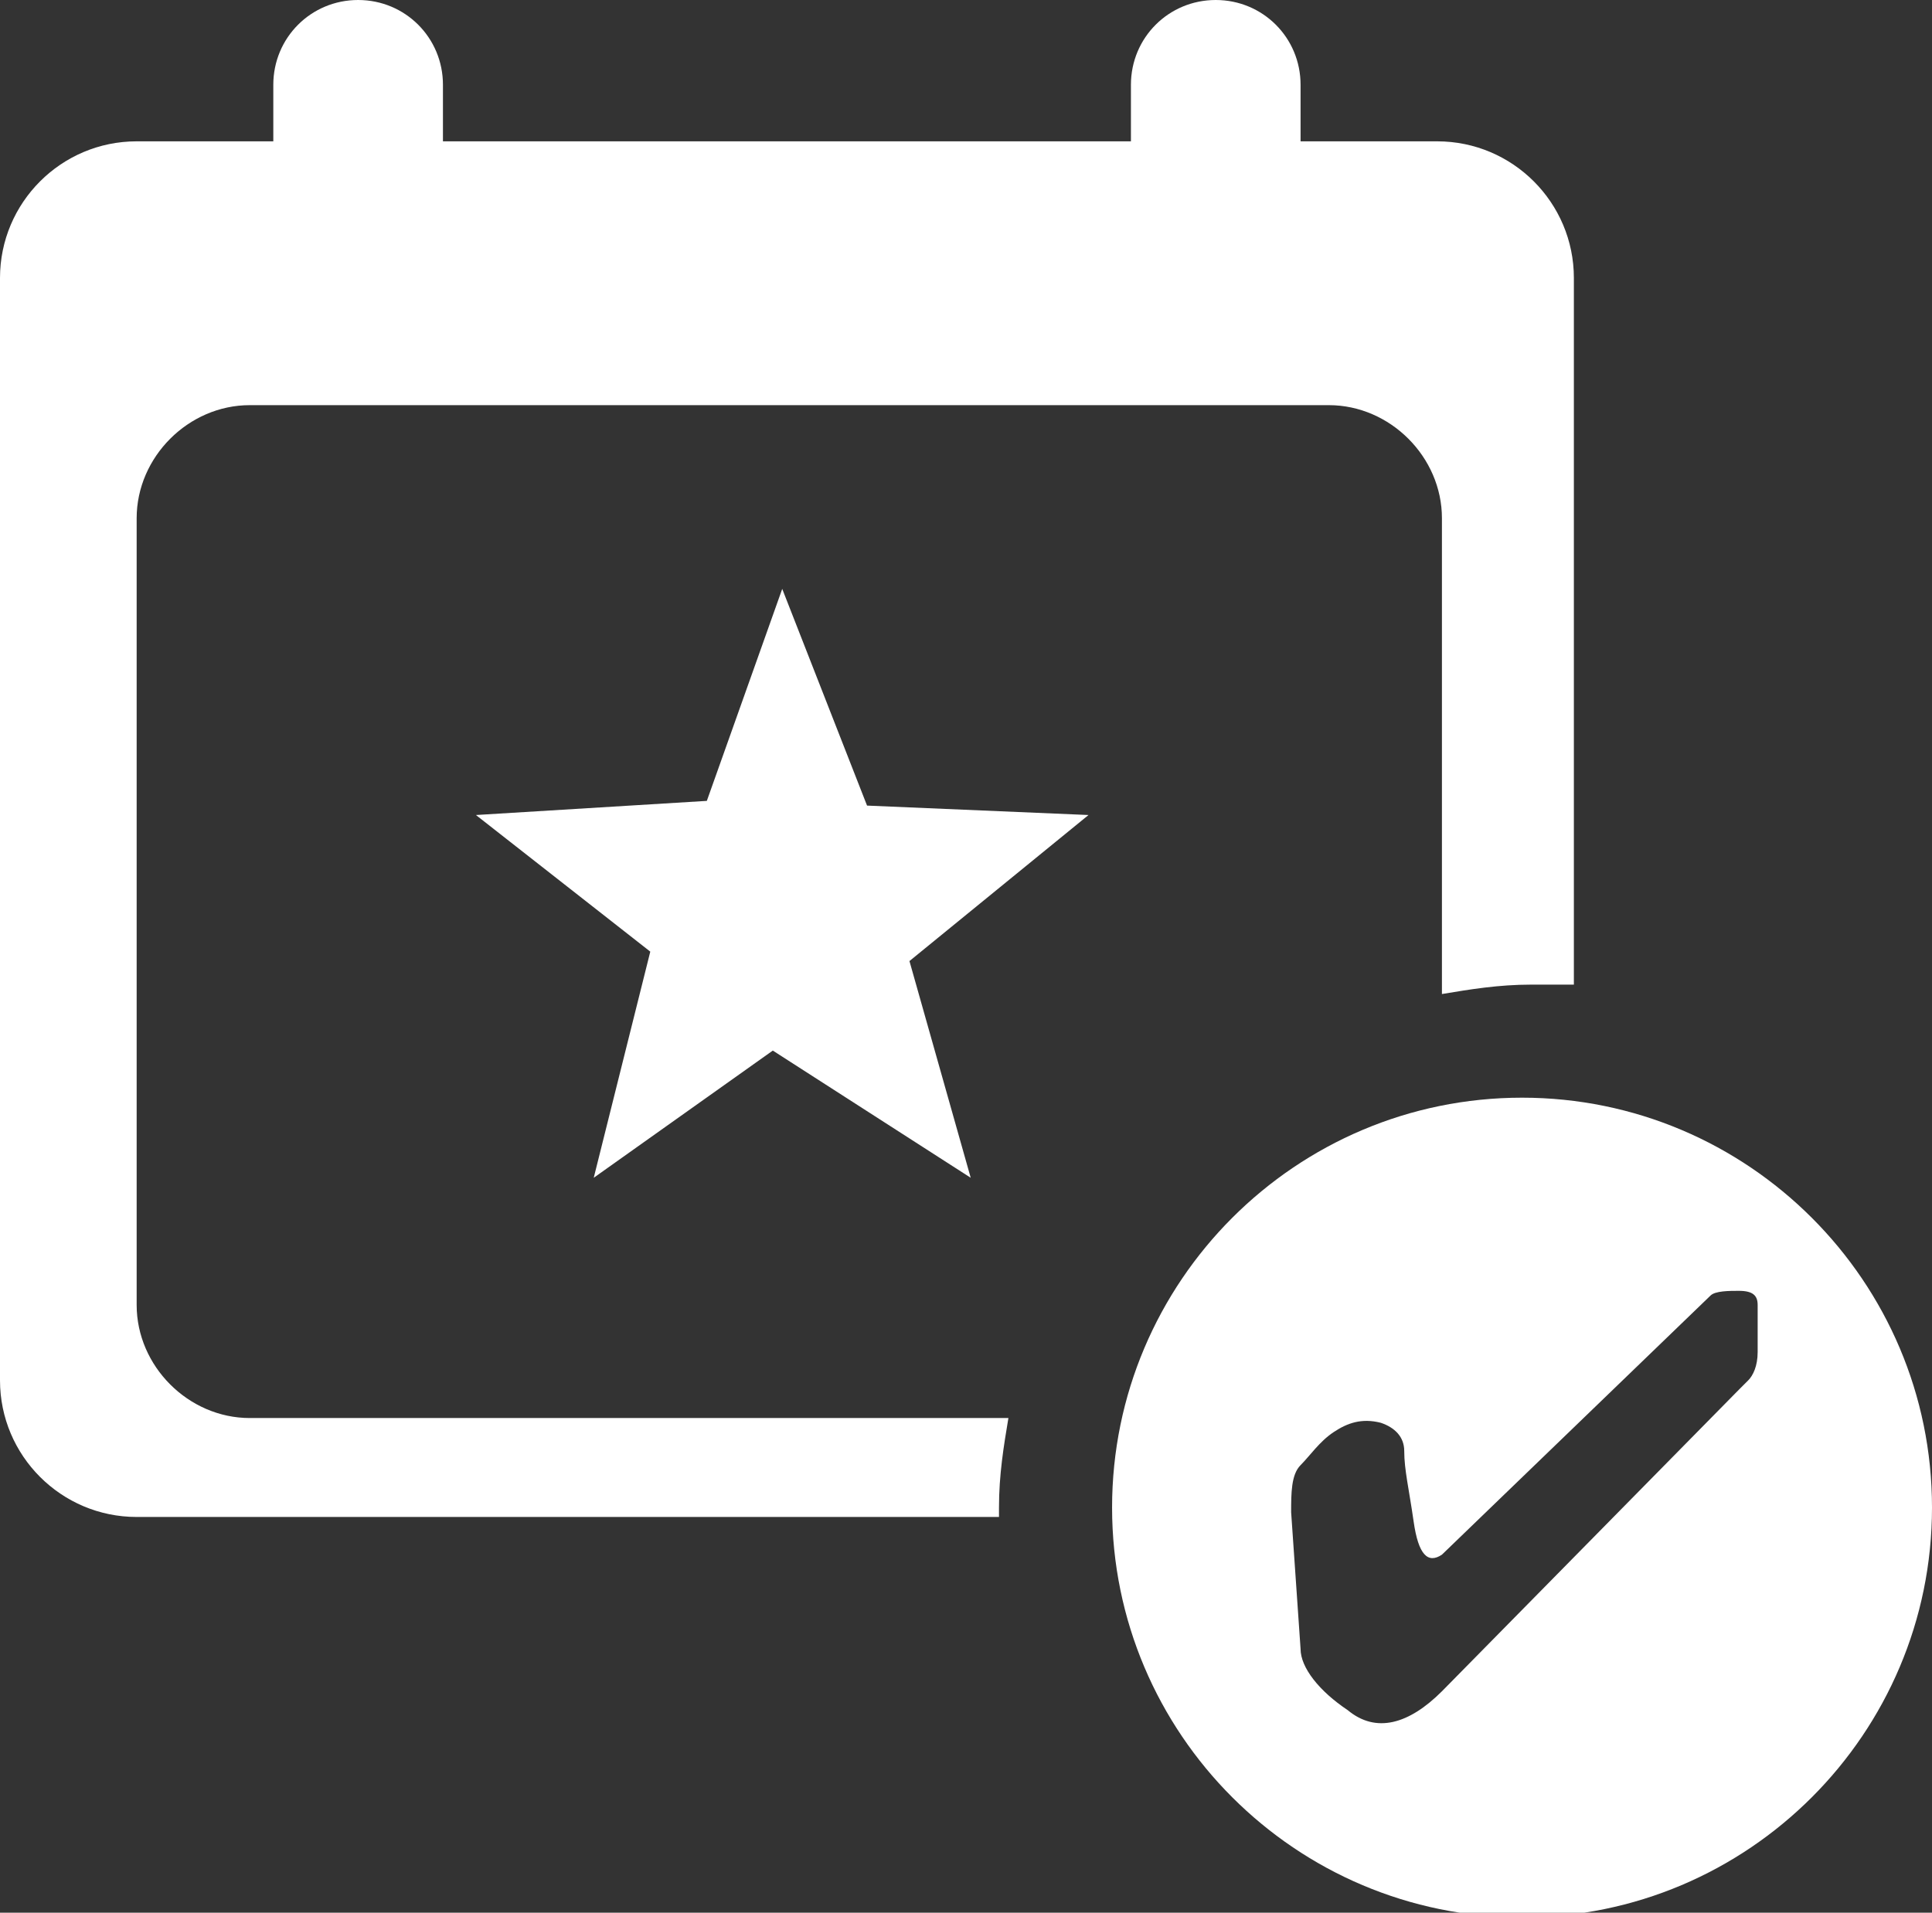 <?xml version="1.0" encoding="utf-8"?>
<!-- Generator: Adobe Illustrator 28.0.0, SVG Export Plug-In . SVG Version: 6.00 Build 0)  -->
<svg version="1.1" id="Ebene_1" xmlns:xodm="http://www.corel.com/coreldraw/odm/2003"
	 xmlns="http://www.w3.org/2000/svg" xmlns:xlink="http://www.w3.org/1999/xlink" x="0px" y="0px" viewBox="0 0 41 40.6"
	 style="enable-background:new 0 0 41 40.6;" xml:space="preserve">
<rect x="0" y="0" width="41" height="40.6" fill="#333333" stroke="none"/>
<style type="text/css">
	.st0{fill-rule:evenodd;clip-rule:evenodd;fill:#FFFFFF;}
</style>
<g id="Ebene_x0020_1">
	<path class="st0" d="M7.6,0L7.6,0c1,0,1.8,0.8,1.8,1.8v1c0,0.1,0,0.2,0,0.2h14.6c0-0.1,0-0.2,0-0.2v-1c0-1,0.8-1.8,1.8-1.8l0,0
		c1,0,1.8,0.8,1.8,1.8v1c0,0.1,0,0.2,0,0.2h2.9c1.6,0,2.9,1.3,2.9,2.9v15c-0.3,0-0.6,0-0.9,0c-0.7,0-1.3,0.1-1.9,0.2V11
		c0-1.3-1.1-2.4-2.4-2.4H5.3c-1.3,0-2.4,1.1-2.4,2.4v16.7c0,1.3,1.1,2.4,2.4,2.4h16.1c-0.1,0.6-0.2,1.2-0.2,1.9c0,0.1,0,0.1,0,0.2
		H2.9c-1.6,0-2.9-1.3-2.9-2.9V5.9C0,4.3,1.3,3,2.9,3h2.9c0-0.1,0-0.2,0-0.2v-1C5.8,0.8,6.6,0,7.6,0L7.6,0z M16.6,12.5l1.8,4.6
		l4.7,0.2l-3.8,3.1l1.3,4.6l-4.2-2.7L12.6,25l1.2-4.8l-3.7-2.9L15,17L16.6,12.5L16.6,12.5z M32.3,23.3c4.8,0,8.7,3.9,8.7,8.7
		c0,4.8-3.9,8.7-8.7,8.7c-4.8,0-8.7-3.9-8.7-8.7C23.6,27.2,27.5,23.3,32.3,23.3z M27.6,35l-0.2-2.9c0-0.4,0-0.8,0.2-1
		c0.2-0.2,0.4-0.5,0.7-0.7c0.3-0.2,0.6-0.3,1-0.2c0.3,0.1,0.5,0.3,0.5,0.6c0,0.4,0.1,0.8,0.2,1.5s0.3,0.9,0.6,0.7l5.7-5.5
		c0.1-0.1,0.4-0.1,0.6-0.1c0.3,0,0.4,0.1,0.4,0.3v1c0,0.3-0.1,0.5-0.2,0.6c-0.1,0.1-0.2,0.2-0.2,0.2l-6.3,6.4
		c-0.7,0.7-1.4,0.9-2,0.4C28,35.9,27.6,35.4,27.6,35L27.6,35z"/>
</g>
</svg>
